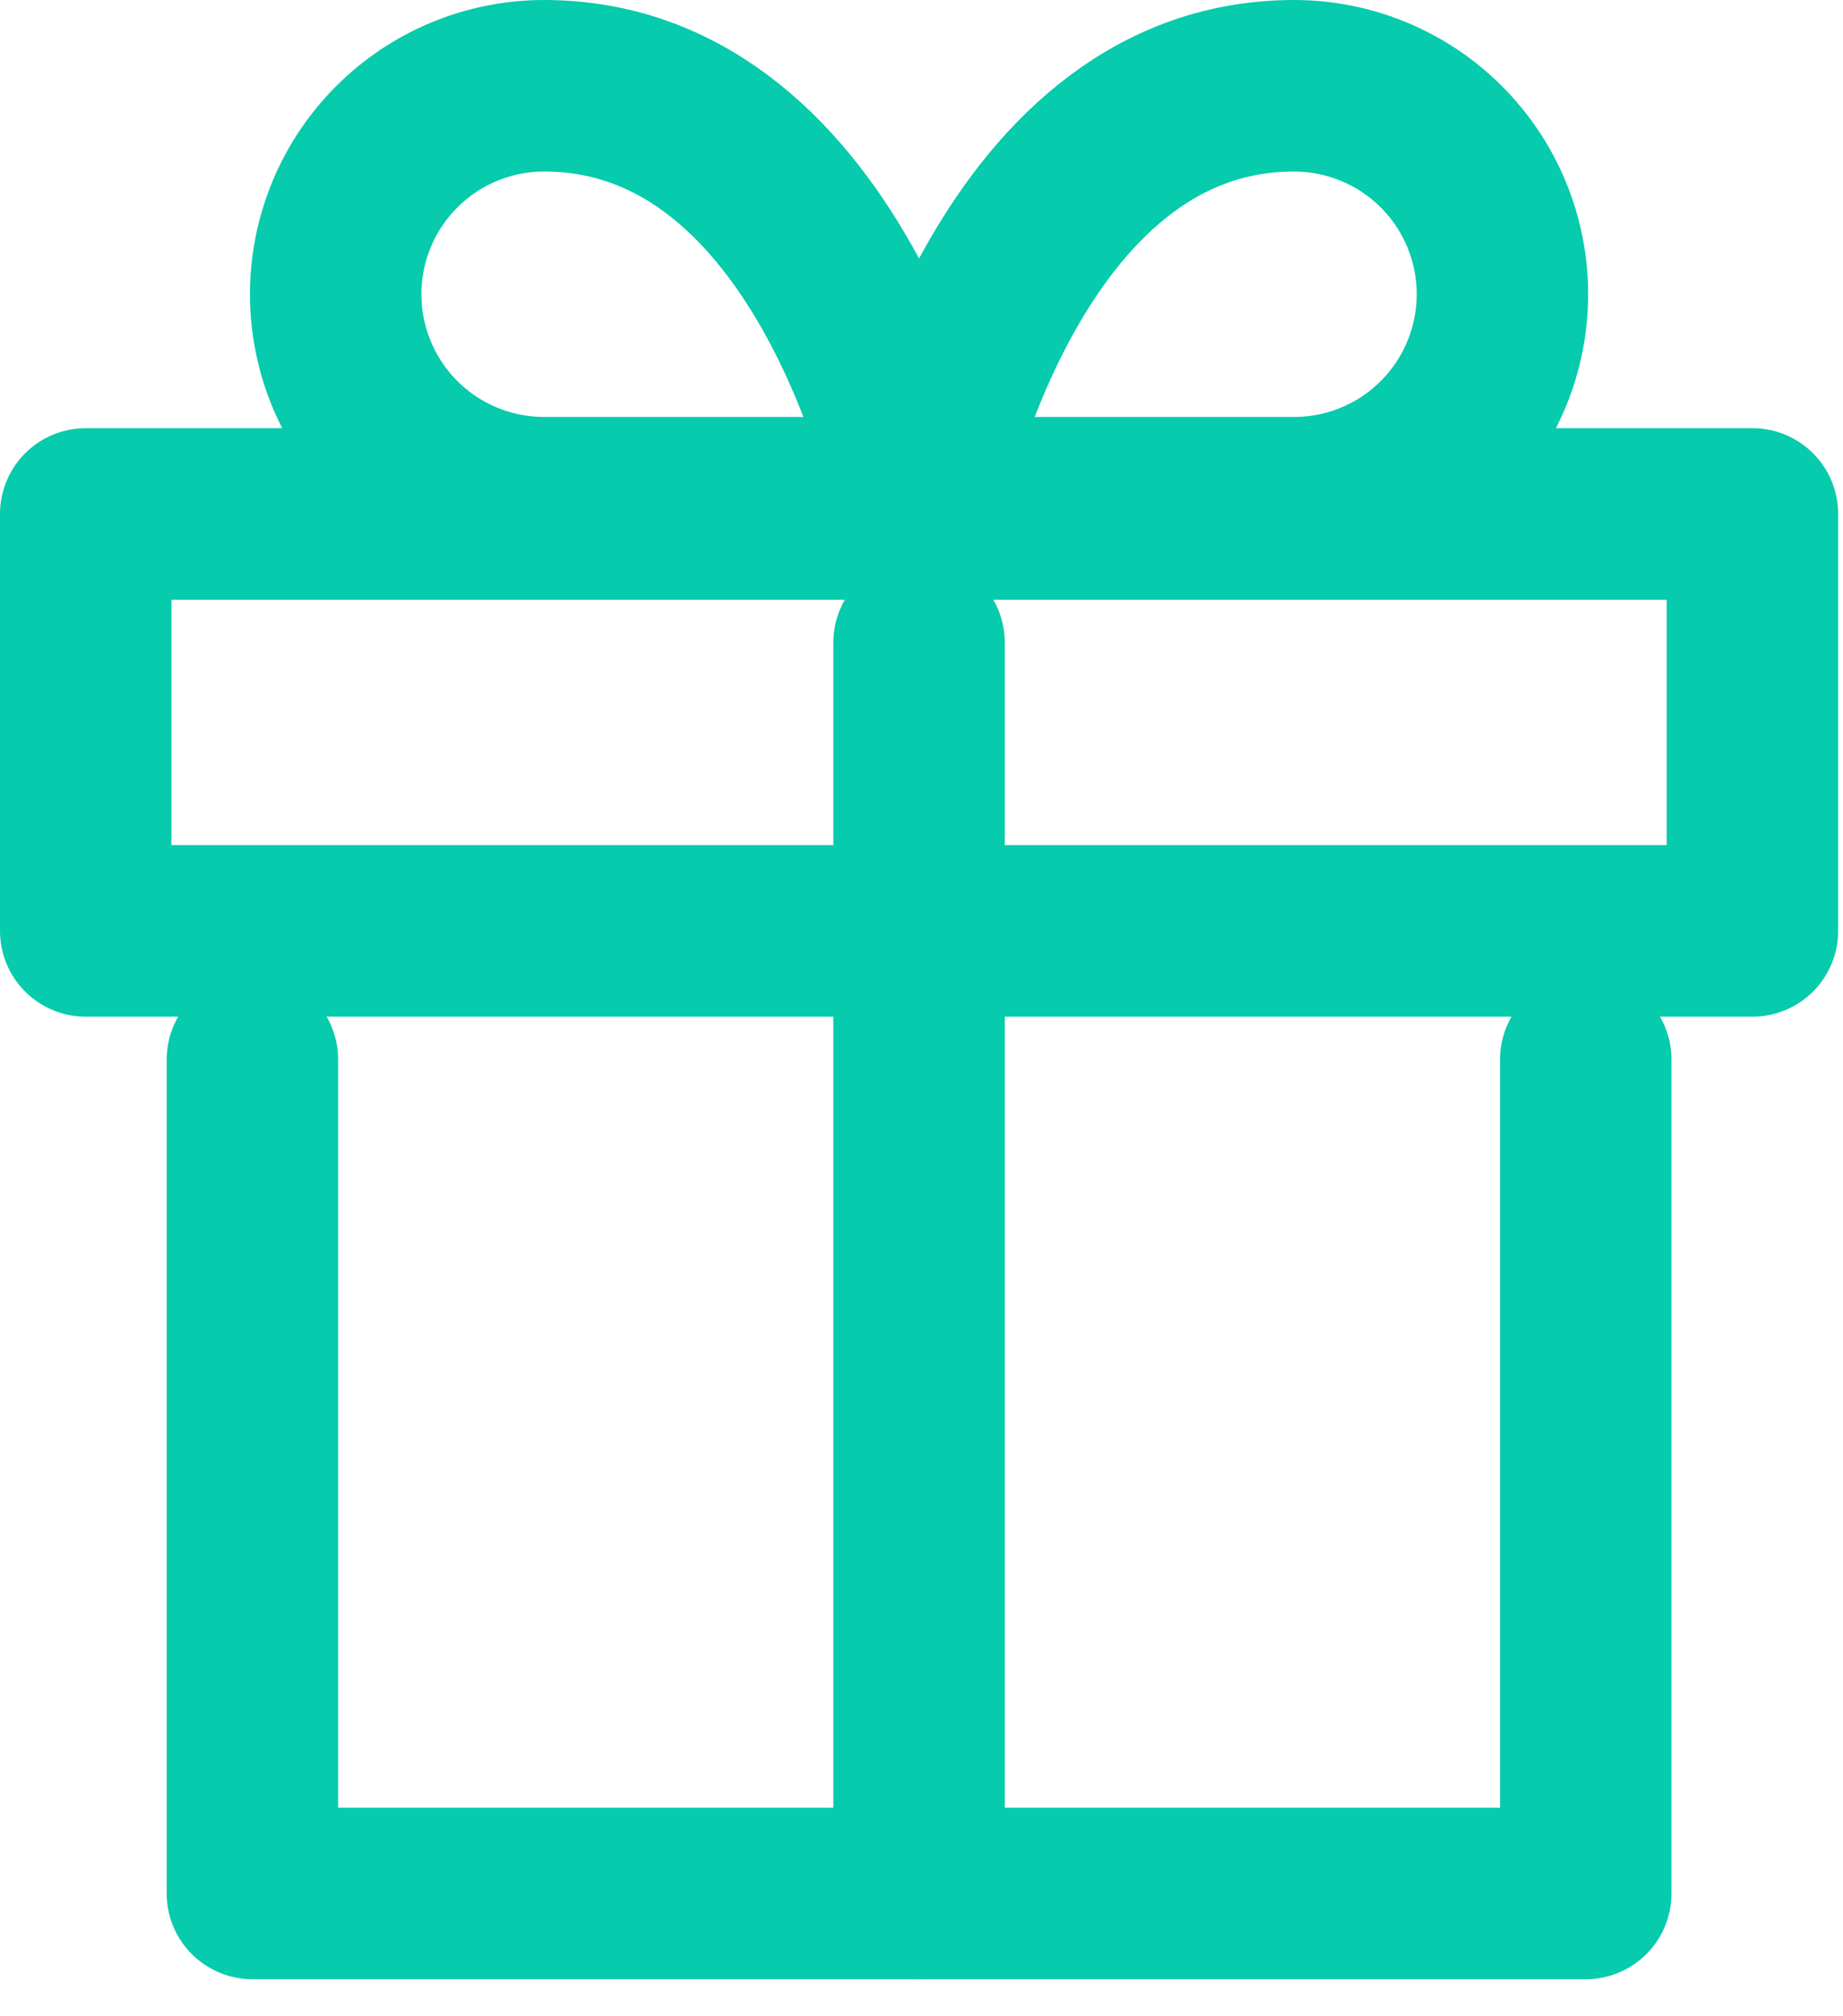 <?xml version="1.0" encoding="UTF-8"?>
<svg xmlns="http://www.w3.org/2000/svg" width="43" height="47" viewBox="0 0 43 47" fill="none">
  <path d="M36.998 24.706V44.15H5.889V24.706" stroke="#06CBAD" stroke-width="4" stroke-linecap="round" stroke-linejoin="round"></path>
  <path d="M40.887 11.984H2V21.706H40.887V11.984Z" stroke="#06CBAD" stroke-width="4" stroke-linecap="round" stroke-linejoin="round"></path>
  <path d="M21.443 44.15V14.984" stroke="#06CBAD" stroke-width="4" stroke-linecap="round" stroke-linejoin="round"></path>
  <path d="M21.443 11.722H12.693C11.404 11.722 10.167 11.21 9.256 10.298C8.344 9.386 7.832 8.15 7.832 6.861C7.832 5.572 8.344 4.335 9.256 3.424C10.167 2.512 11.404 2 12.693 2C19.498 2 21.443 11.722 21.443 11.722Z" stroke="#06CBAD" stroke-width="4" stroke-linecap="round" stroke-linejoin="round"></path>
  <path d="M21.443 11.722H30.193C31.482 11.722 32.719 11.21 33.63 10.298C34.542 9.386 35.054 8.15 35.054 6.861C35.054 5.572 34.542 4.335 33.63 3.424C32.719 2.512 31.482 2 30.193 2C23.388 2 21.443 11.722 21.443 11.722Z" stroke="#06CBAD" stroke-width="4" stroke-linecap="round" stroke-linejoin="round"></path>
</svg>
